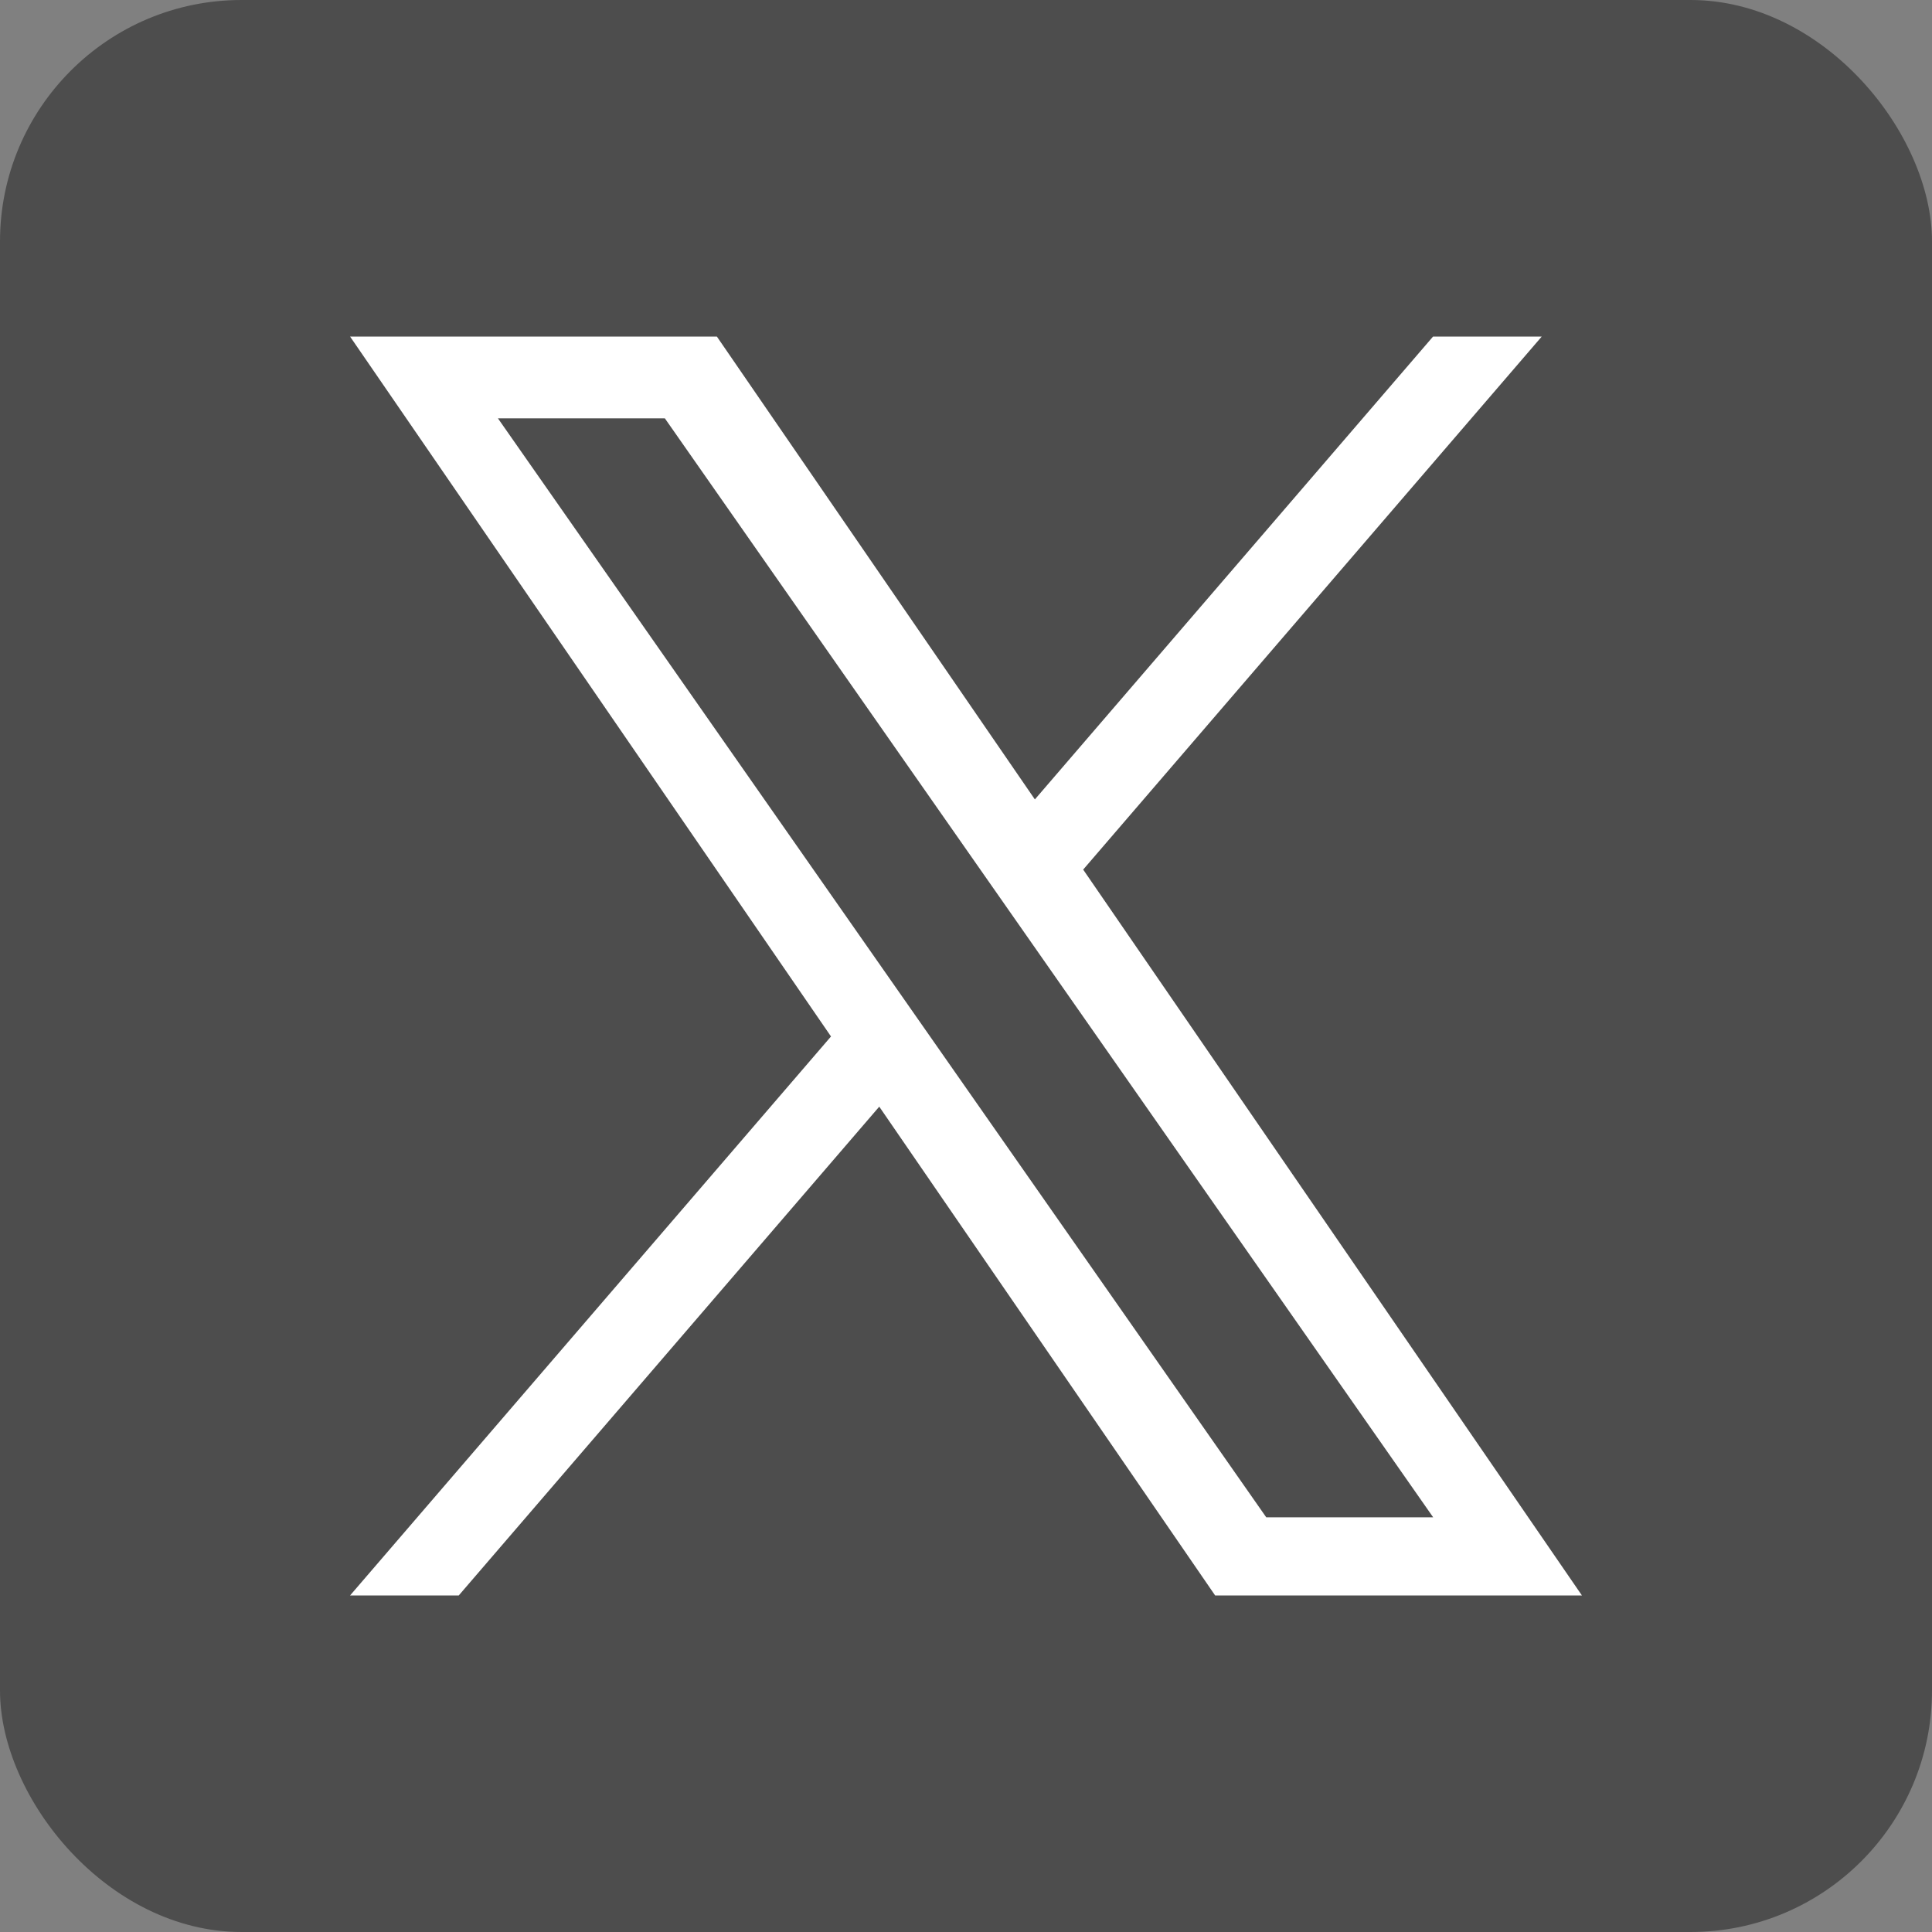 <?xml version="1.0" encoding="UTF-8"?> <svg xmlns="http://www.w3.org/2000/svg" id="uuid-3d9ce57a-6148-49d7-95de-093545bc9be1" data-name="レイヤー 2" viewBox="0 0 40 40"><rect x="0" y="0" width="40" height="40" fill="#808080" stroke="none"/><g id="uuid-2fc21e05-dd2d-43e9-8456-4583e3a64e58" data-name="文字"><g><rect x="0" width="40" height="40" rx="5" ry="5" fill="#4d4d4d"></rect><path d="M22.426,18.004l9.494-11.036h-2.25l-8.244,9.583-6.584-9.583h-7.594l9.957,14.491-9.957,11.573h2.25l8.706-10.12,6.954,10.12h7.594l-10.326-15.028h.001ZM19.345,21.586l-1.009-1.443-8.027-11.482h3.456l6.478,9.266,1.009,1.443,8.42,12.044h-3.456l-6.871-9.828v-.001Z" fill="#fff"></path></g></g></svg> 